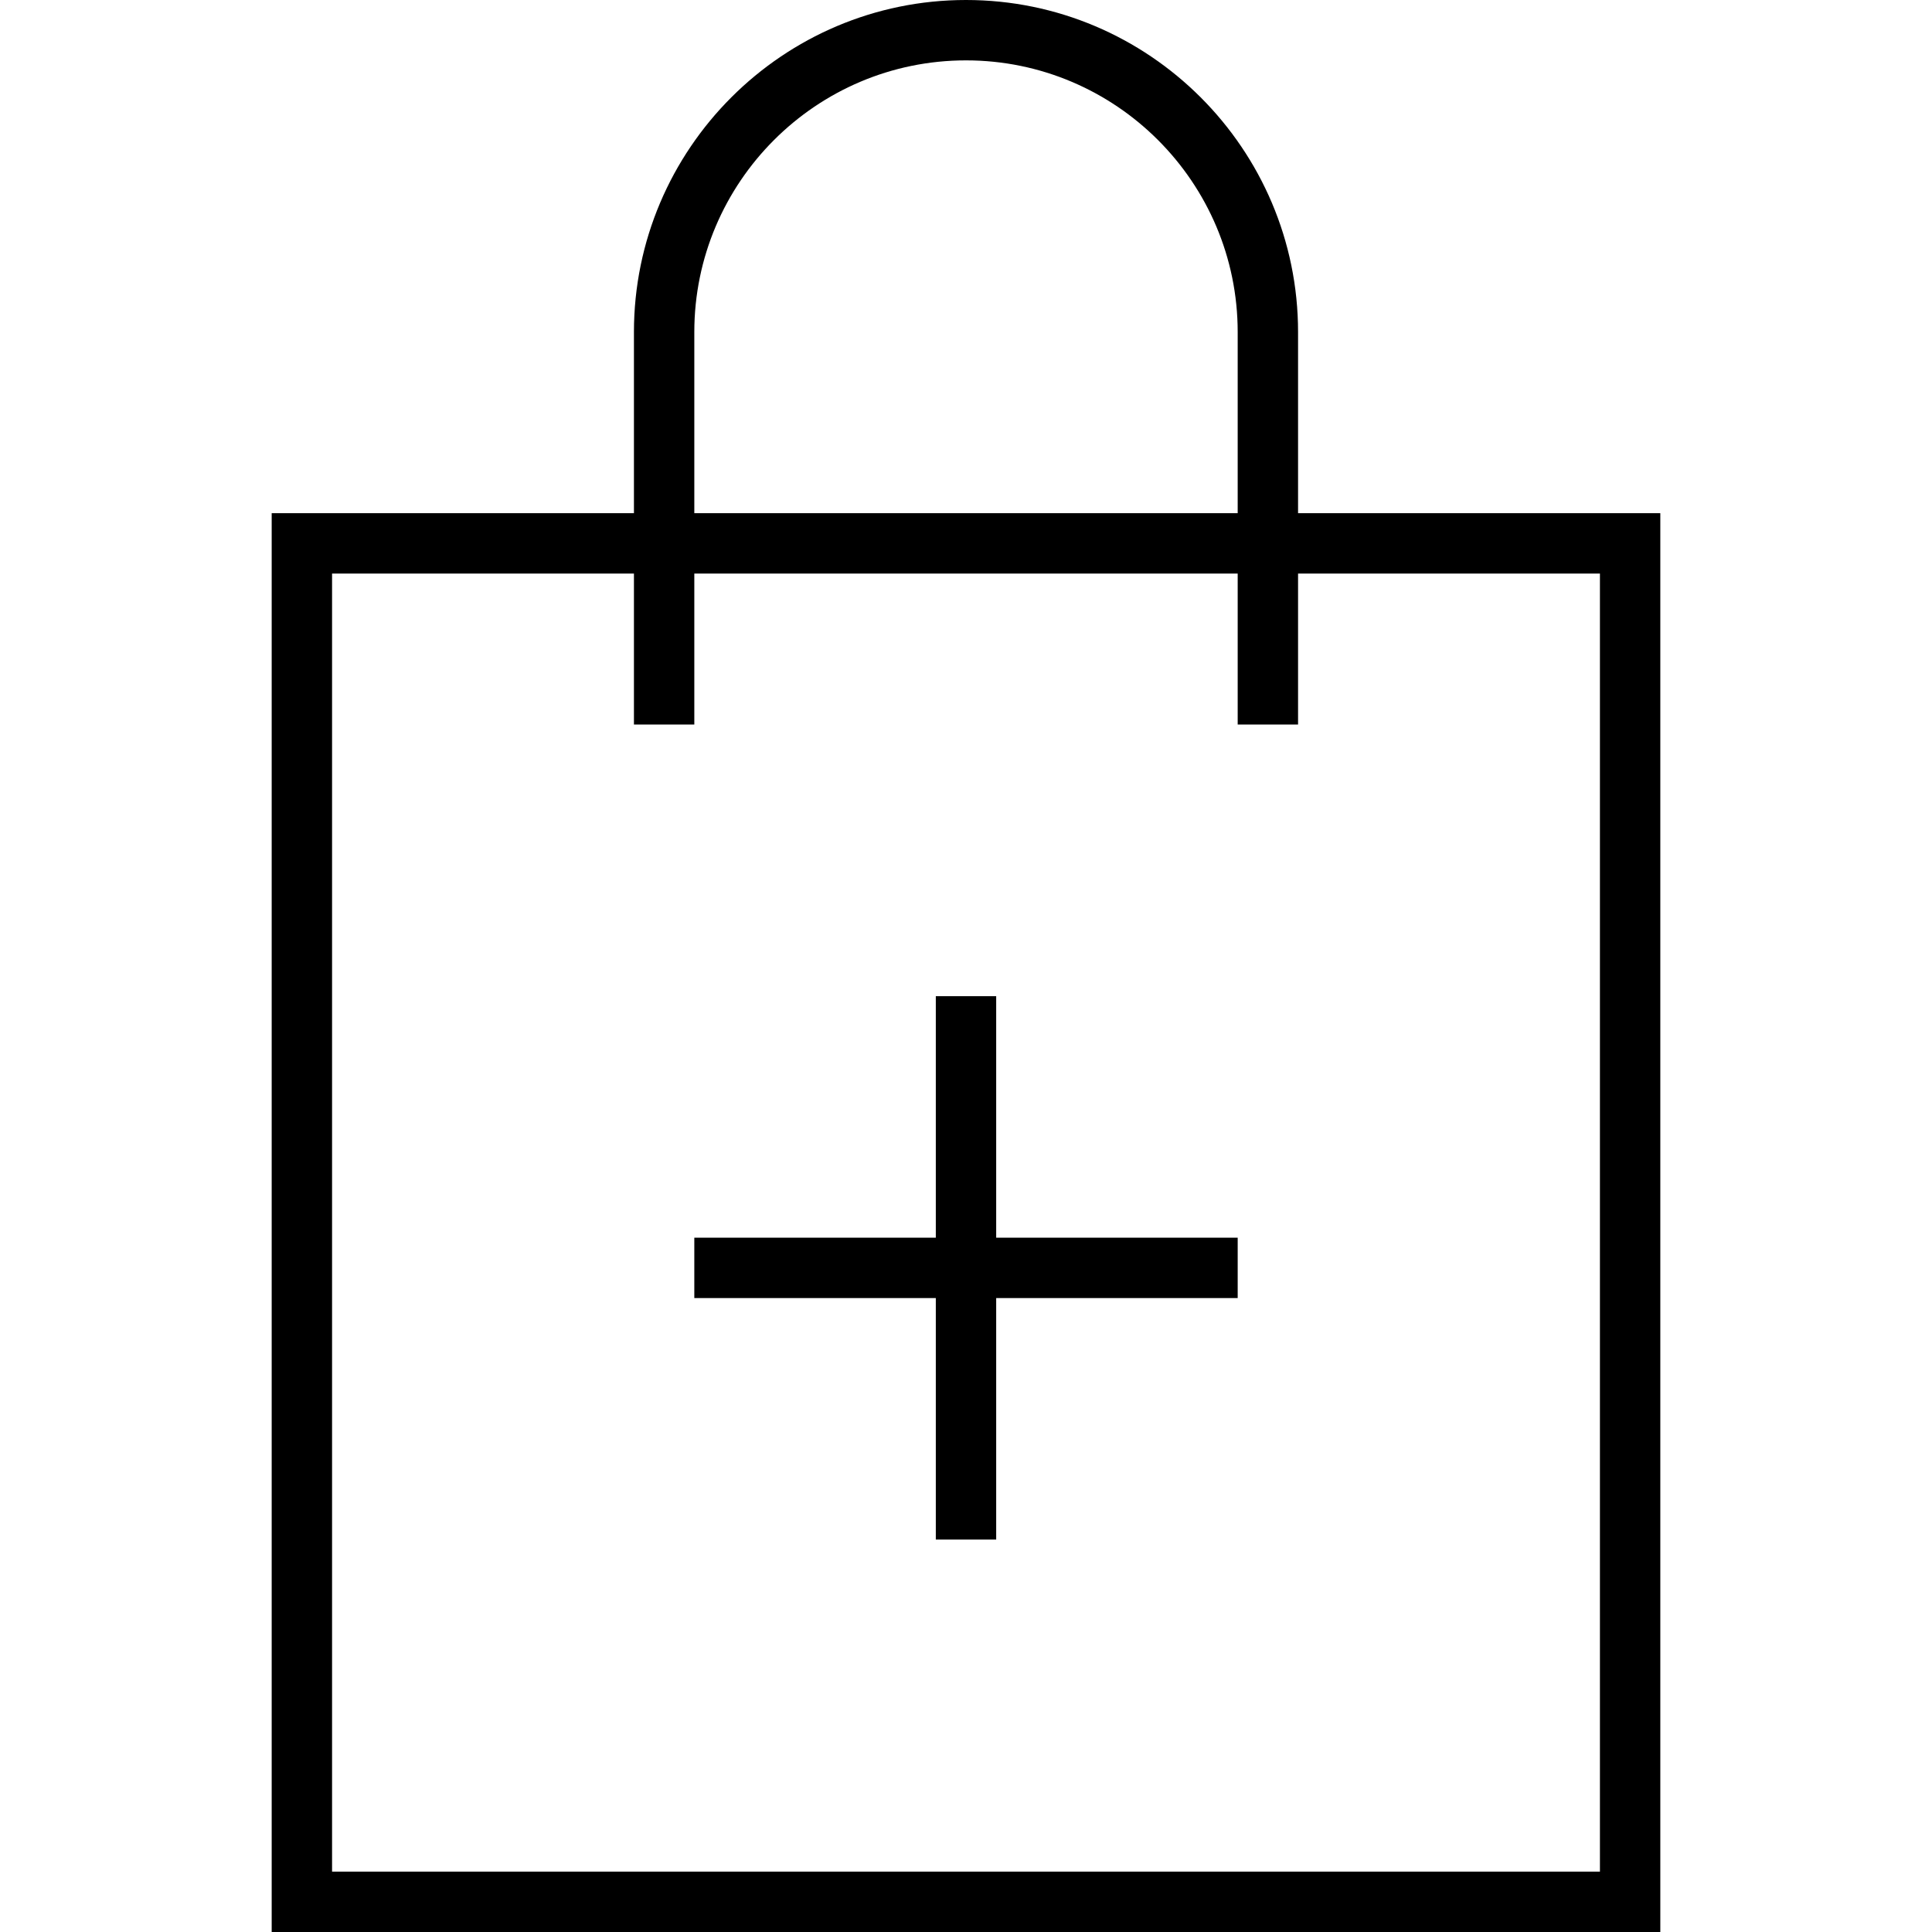 <?xml version="1.0" encoding="utf-8"?>
<!-- Generator: Adobe Illustrator 16.0.0, SVG Export Plug-In . SVG Version: 6.00 Build 0)  -->
<!DOCTYPE svg PUBLIC "-//W3C//DTD SVG 1.1//EN" "http://www.w3.org/Graphics/SVG/1.1/DTD/svg11.dtd">
<svg version="1.1" id="Layer_1" xmlns="http://www.w3.org/2000/svg" xmlns:xlink="http://www.w3.org/1999/xlink" x="0px" y="0px"
	 width="64px" height="64px" viewBox="0 0 64 64" enable-background="new 0 0 64 64" xml:space="preserve">
<g>
	<rect x="31" y="33" width="2" height="18"/>
</g>
<g>
	<rect x="23" y="41" width="18" height="2"/>
</g>
<g>
	<path d="M55,64H9V17h46V64z M11,62h42V19H11V62z"/>
</g>
<g>
	<path d="M43,24h-2V11c0-4.962-4.038-9-9-9s-9,4.038-9,9v13h-2V11c0-6.065,4.935-11,11-11s11,4.935,11,11V24z"/>
</g>
</svg>
